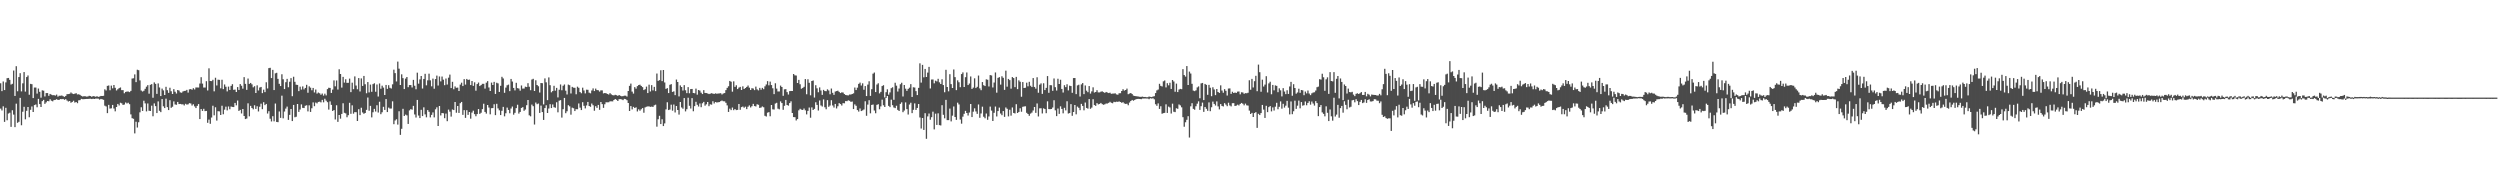<?xml version="1.0" encoding="UTF-8"?>
<svg xmlns="http://www.w3.org/2000/svg" width="1920" height="150">
  <path d="M0 63.946h1v19.461H0zM1 69.984h1v14.858H1zM2 62.566h1v19.075H2zM3 69.165h1v24.420H3zM4 63.307h1v19.481H4zM5 60.063h1v32.297H5zM6 59.829h1v27.354H6zM7 61.345h1v25.210H7zM8 64.942h1v32.481H8zM9 64.369h1v20.323H9zM10 54.172h1v33.858H10zM11 73.690h1v23.947H11zM12 50.855h1v28.754H12zM13 70.099h1v24.237H13zM14 59.175h1v34.346H14zM15 56.227h1v18.959H15zM16 70.169h1v26.024H16zM17 63.992h1v21.839H17zM18 55.339h1v26.701H18zM19 70.338h1v21.316H19zM20 59.204h1v25.915H20zM21 57.978h1v24.203H21zM22 72.749h1v17.327H22zM23 64.410h1v19.899H23zM24 64.654h1v17.096H24zM25 75.313h1v10.716H25zM26 67.219h1v13.498H26zM27 67.229h1v13.012H27zM28 71.902h1v10.499H28zM29 67.978h1v7.969H29zM30 70.523h1v9.408H30zM31 74.990h1v7.187H31zM32 69.378h1v8.292H32zM33 69.654h1v7.027H33zM34 74.078h1v5.673H34zM35 71.484h1v7.182H35zM36 71.493h1v6.062H36zM37 73.567h1v4.210H37zM38 72.154h1v4.080H38zM39 72.693h1v4.646H39zM40 73.110h1v4.725H40zM41 73.042h1v3.803H41zM42 73.405h1v3.279H42zM43 72.636h1v3.541H43zM44 74.215h1v2.552H44zM45 73.513h1v3.131H45zM46 73.537h1v2.563H46zM47 73.303h1v2.864H47zM48 73.906h1v2.069H48zM49 74.370h1v2.261H49zM50 73.671h1v2.477H50zM51 72.367h1v4.824H51zM52 72.226h1v5.736H52zM53 72.025h1v5.534H53zM54 70.994h1v7.927H54zM55 71.831h1v6.448H55zM56 72.231h1v5.140H56zM57 71.943h1v6.872H57zM58 71.601h1v6.714H58zM59 72.532h1v6.748H59zM60 72.401h1v4.654H60zM61 72.847h1v4.051H61zM62 73.646h1v2.306H62zM63 74.098h1v2.074H63zM64 73.890h1v2.314H64zM65 73.916h1v2.141H65zM66 74.205h1v1.754H66zM67 74.072h1v1.911H67zM68 73.577h1v2.319H68zM69 73.771h1v2.060H69zM70 74.345h1v1.716H70zM71 73.790h1v2.029H71zM72 74.005h1v2.004H72zM73 74.278h1v1.469H73zM74 73.892h1v1.846H74zM75 74.378h1v1.397H75zM76 74.134h1v2.353H76zM77 73.678h1v2.322H77zM78 73.736h1v2.524H78zM79 73.583h1v3.086H79zM80 68.588h1v12.561H80zM81 69.489h1v12.280H81zM82 65.945h1v20.950H82zM83 65.658h1v14.900H83zM84 69.335h1v14.081H84zM85 65.739h1v17.470H85zM86 67.853h1v12.759H86zM87 65.267h1v18.095H87zM88 67.445h1v18.044H88zM89 69.480h1v12.715H89zM90 68.536h1v11.307H90zM91 67.683h1v13.293H91zM92 67.183h1v11.731H92zM93 69.222h1v10.125H93zM94 69.200h1v11.410H94zM95 71.629h1v8.637H95zM96 70.591h1v8.107H96zM97 70.310h1v9.158H97zM98 70.300h1v8.586H98zM99 70.777h1v9.262H99zM100 69.804h1v18.029H100zM101 60.317h1v30.479H101zM102 60.092h1v31.171H102zM103 57.118h1v45.325H103zM104 63.053h1v30.440H104zM105 53.565h1v44.376H105zM106 53.903h1v39.999H106zM107 61.749h1v24.530H107zM108 69.542h1v12.857H108zM109 70.311h1v14.863H109zM110 69.664h1v7.700H110zM111 68.193h1v11.232H111zM112 66.557h1v19.016H112zM113 65.358h1v14.120H113zM114 71.913h1v13.122H114zM115 65.146h1v20.088H115zM116 64.600h1v16.574H116zM117 75.059h1v14.246H117zM118 63.289h1v16.125H118zM119 64.403h1v17.086H119zM120 72.108h1v14.733H120zM121 64.058h1v13.806H121zM122 67.173h1v17.929H122zM123 73.789h1v12.316H123zM124 68.061h1v8.041H124zM125 69.436h1v12.232H125zM126 72.957h1v10.049H126zM127 66.679h1v9.123H127zM128 69.276h1v12.985H128zM129 71.335h1v13.193H129zM130 67.401h1v9.547H130zM131 70.085h1v12.700H131zM132 72.183h1v9.775H132zM133 68.464h1v9.430H133zM134 70.458h1v9.765H134zM135 71.820h1v8.688H135zM136 69.134h1v9.153H136zM137 69.551h1v10.367H137zM138 70.985h1v8.837H138zM139 71.234h1v8.895H139zM140 70.270h1v9.881H140zM141 69.817h1v11.165H141zM142 69.716h1v9.981H142zM143 68.995h1v11.334H143zM144 71.101h1v9.016H144zM145 68.624h1v10.595H145zM146 68.388h1v11.073H146zM147 68.901h1v12.142H147zM148 67.732h1v12.354H148zM149 68.693h1v13.043H149zM150 67.181h1v15.816H150zM151 67.166h1v14.127H151zM152 67.249h1v12.688H152zM153 64.144h1v27.292H153zM154 59.282h1v24.456H154zM155 64.217h1v20.966H155zM156 67.200h1v16.366H156zM157 67.247h1v18.121H157zM158 62.359h1v22.859H158zM159 69.462h1v24.837H159zM160 52.503h1v39.332H160zM161 62.184h1v32.894H161zM162 62.323h1v27.961H162zM163 61.306h1v19.878H163zM164 70.137h1v18.451H164zM165 59.723h1v22.637H165zM166 65.623h1v26.999H166zM167 61.171h1v24.245H167zM168 61.335h1v24.226H168zM169 67.820h1v20.514H169zM170 61.250h1v19.967H170zM171 68.466h1v19.315H171zM172 64.862h1v19.360H172zM173 66.637h1v15.297H173zM174 70.172h1v14.631H174zM175 66.518h1v15.238H175zM176 69.088h1v14.828H176zM177 65.948h1v15.888H177zM178 64.688h1v17.419H178zM179 68.944h1v13.267H179zM180 68.814h1v10.229H180zM181 70.642h1v10.230H181zM182 66.892h1v10.317H182zM183 69.093h1v16.094H183zM184 64.561h1v19.834H184zM185 65.848h1v21.278H185zM186 68.095h1v15.593H186zM187 59.232h1v29.862H187zM188 64.400h1v27.049H188zM189 69.022h1v22.035H189zM190 60.293h1v19.048H190zM191 64.434h1v24.929H191zM192 63.715h1v17.589H192zM193 64.789h1v18.153H193zM194 67.049h1v16.938H194zM195 66.184h1v14.650H195zM196 71.411h1v12.243H196zM197 65.534h1v16.079H197zM198 69.484h1v16.144H198zM199 67.211h1v14.752H199zM200 66.787h1v12.852H200zM201 71.523h1v12.356H201zM202 68.842h1v9.634H202zM203 70.754h1v10.006H203zM204 63.202h1v16.628H204zM205 67.948h1v19.237H205zM206 52.326h1v33.097H206zM207 52.083h1v39.119H207zM208 59.947h1v33.339H208zM209 53.638h1v35.582H209zM210 69.191h1v23.985H210zM211 56.335h1v23.162H211zM212 55.925h1v37.725H212zM213 60.545h1v33.325H213zM214 64.370h1v21.213H214zM215 66.084h1v24.462H215zM216 57.026h1v16.469H216zM217 60.865h1v29.991H217zM218 68.387h1v17.254H218zM219 63.145h1v20.259H219zM220 60.564h1v21.291H220zM221 67.008h1v25.049H221zM222 62.762h1v25.434H222zM223 60.030h1v23.680H223zM224 73.856h1v19.132H224zM225 58.939h1v21.631H225zM226 62.831h1v27.232H226zM227 65.059h1v24.603H227zM228 65.206h1v14.657H228zM229 69.998h1v15.941H229zM230 66.559h1v17.578H230zM231 68.797h1v11.391H231zM232 66.371h1v16.468H232zM233 68.655h1v14.342H233zM234 67.524h1v13.676H234zM235 65.119h1v15.708H235zM236 71.227h1v14.351H236zM237 66.282h1v14.588H237zM238 67.346h1v18.615H238zM239 69.302h1v13.855H239zM240 67.540h1v11.086H240zM241 71.003h1v10.537H241zM242 68.766h1v9.969H242zM243 71.886h1v7.508H243zM244 71.056h1v7.210H244zM245 71.639h1v6.453H245zM246 72.752h1v5.902H246zM247 71.857h1v4.844H247zM248 73.446h1v5.159H248zM249 71.938h1v3.906H249zM250 73.289h1v4.035H250zM251 68.453h1v10.042H251zM252 67.355h1v16.811H252zM253 67.551h1v10.338H253zM254 71.365h1v9.175H254zM255 68.836h1v16.392H255zM256 61.723h1v22.819H256zM257 66.279h1v25.488H257zM258 61.787h1v19.082H258zM259 68.771h1v24.839H259zM260 53.203h1v35.140H260zM261 56.838h1v34.308H261zM262 67.268h1v20.213H262zM263 59.037h1v20.265H263zM264 63.454h1v23.168H264zM265 60.881h1v26.191H265zM266 63.626h1v26.446H266zM267 63.579h1v24.890H267zM268 60.354h1v18.579H268zM269 70.739h1v16.642H269zM270 63.496h1v17.400H270zM271 68.506h1v18.767H271zM272 58.653h1v27.463H272zM273 65.706h1v20.481H273zM274 68.544h1v24.397H274zM275 59.944h1v23.920H275zM276 70.238h1v18.181H276zM277 60.200h1v22.521H277zM278 65.998h1v20.380H278zM279 58.336h1v29.045H279zM280 64.702h1v22.057H280zM281 71.632h1v12.769H281zM282 63.038h1v11.871H282zM283 70.969h1v14.079H283zM284 64.966h1v16.343H284zM285 70.484h1v19.672H285zM286 64.609h1v21.607H286zM287 63.925h1v19.709H287zM288 70.429h1v15.204H288zM289 64.852h1v16.008H289zM290 74.129h1v12.311H290zM291 64.118h1v14.007H291zM292 68.161h1v19.532H292zM293 65.782h1v20.464H293zM294 67.300h1v14.738H294zM295 72.941h1v11.510H295zM296 65.225h1v10.880H296zM297 68.234h1v17.838H297zM298 65.437h1v17.177H298zM299 67.435h1v15.995H299zM300 67.971h1v15.398H300zM301 64.766h1v13.043H301zM302 53.517h1v41.888H302zM303 56.142h1v36.351H303zM304 62.584h1v29.029H304zM305 47.325h1v48.391H305zM306 52.721h1v32.713H306zM307 65.303h1v38.261H307zM308 57.100h1v41.800H308zM309 60.013h1v23.552H309zM310 68.424h1v20.679H310zM311 60.348h1v27.681H311zM312 59.155h1v29.486H312zM313 66.955h1v28.225H313zM314 65.328h1v19.436H314zM315 65.348h1v18.446H315zM316 67.175h1v17.071H316zM317 61.321h1v20.006H317zM318 65.820h1v22.097H318zM319 68.577h1v21.699H319zM320 55.790h1v20.937H320zM321 64.262h1v24.451H321zM322 60.977h1v29.674H322zM323 58.348h1v25.994H323zM324 68.004h1v21.124H324zM325 60.626h1v21.786H325zM326 56.698h1v31.169H326zM327 65.538h1v24.572H327zM328 61.716h1v22.825H328zM329 56.600h1v29.249H329zM330 61.705h1v28.459H330zM331 66.325h1v21.882H331zM332 60.380h1v25.920H332zM333 68.156h1v22.011H333zM334 60.732h1v23.246H334zM335 58.045h1v24.373H335zM336 65.708h1v31.079H336zM337 58.706h1v22.698H337zM338 62.503h1v26.161H338zM339 58.797h1v27.977H339zM340 61.193h1v25.810H340zM341 65.438h1v25.349H341zM342 60.292h1v26.966H342zM343 64.898h1v28.177H343zM344 59.673h1v24.476H344zM345 57.297h1v28.456H345zM346 67.639h1v21.921H346zM347 62.846h1v21.247H347zM348 68.540h1v15.984H348zM349 66.374h1v11.954H349zM350 67.442h1v19.131H350zM351 67.271h1v14.120H351zM352 69.877h1v16.853H352zM353 64.992h1v14.257H353zM354 63.496h1v14.797H354zM355 66.118h1v22.096H355zM356 60.790h1v23.781H356zM357 64.952h1v25.589H357zM358 60.615h1v23.999H358zM359 61.375h1v26.851H359zM360 61.109h1v24.924H360zM361 65.351h1v25.762H361zM362 62.202h1v24.298H362zM363 65.940h1v19.035H363zM364 63.238h1v24.433H364zM365 69.633h1v19.635H365zM366 64.566h1v23.043H366zM367 63.407h1v20.348H367zM368 66.077h1v21.369H368zM369 65.311h1v21.280H369zM370 64.360h1v19.432H370zM371 64.356h1v15.299H371zM372 68.058h1v17.882H372zM373 63.507h1v23.734H373zM374 62.325h1v18.331H374zM375 67.159h1v15.435H375zM376 69.913h1v17.901H376zM377 63.442h1v19.660H377zM378 65.259h1v17.726H378zM379 62.872h1v17.217H379zM380 72.124h1v16.290H380zM381 63.542h1v16.165H381zM382 64.032h1v19.232H382zM383 70.613h1v14.111H383zM384 65.888h1v22.489H384zM385 58.974h1v26.110H385zM386 60.260h1v21.798H386zM387 71.260h1v18.099H387zM388 67.299h1v19.709H388zM389 65.470h1v17.192H389zM390 64.985h1v19.434H390zM391 70.007h1v16.959H391zM392 60.633h1v22.696H392zM393 62.627h1v19.187H393zM394 67.510h1v20.565H394zM395 69.434h1v17.209H395zM396 63.606h1v19.421H396zM397 67.699h1v12.713H397zM398 68.009h1v19.215H398zM399 69.644h1v16.312H399zM400 65.661h1v17.228H400zM401 68.066h1v14.208H401zM402 68.013h1v17.092H402zM403 66.541h1v17.557H403zM404 66.864h1v13.954H404zM405 63.902h1v12.880H405zM406 66.589h1v21.980H406zM407 69.259h1v20.096H407zM408 61.056h1v19.289H408zM409 60.522h1v21.023H409zM410 69.887h1v25.744H410zM411 61.622h1v17.108H411zM412 65.303h1v14.719H412zM413 66.266h1v13.245H413zM414 71.090h1v15.661H414zM415 63.719h1v17.404H415zM416 63.919h1v22.136H416zM417 80.158h1v11.938H417zM418 60.206h1v22.813H418zM419 63.247h1v17.606H419zM420 76.885h1v9.898H420zM421 59.446h1v23.915H421zM422 65.414h1v14.610H422zM423 70.887h1v12.094H423zM424 69.919h1v10.310H424zM425 65.898h1v16.410H425zM426 69.621h1v13.124H426zM427 67.492h1v11.041H427zM428 74.780h1v11.494H428zM429 68.909h1v8.387H429zM430 64.854h1v12.037H430zM431 69.323h1v21.013H431zM432 65.841h1v18.003H432zM433 64.884h1v10.342H433zM434 69.613h1v17.316H434zM435 72.556h1v12.901H435zM436 64.975h1v15.844H436zM437 65.432h1v16.239H437zM438 71.781h1v16.265H438zM439 66.725h1v15.944H439zM440 67.342h1v15.810H440zM441 67.433h1v17.860H441zM442 72.410h1v11.469H442zM443 66.552h1v17.365H443zM444 67.448h1v12.036H444zM445 70.694h1v11.998H445zM446 71.638h1v12.915H446zM447 67.351h1v11.144H447zM448 69.494h1v11.750H448zM449 71.720h1v11.514H449zM450 68.840h1v12.133H450zM451 68.975h1v9.287H451zM452 71.183h1v10.237H452zM453 71.699h1v10.333H453zM454 69.479h1v10.020H454zM455 67.877h1v12.978H455zM456 69.945h1v15.114H456zM457 68.053h1v13.512H457zM458 69.148h1v13.673H458zM459 69.309h1v11.290H459zM460 70.363h1v13.983H460zM461 69.378h1v8.979H461zM462 69.429h1v10.521H462zM463 71.740h1v11.091H463zM464 71.412h1v8.665H464zM465 71.627h1v6.908H465zM466 72.159h1v6.457H466zM467 72.618h1v5.932H467zM468 71.506h1v6.320H468zM469 72.485h1v5.357H469zM470 73.055h1v4.842H470zM471 73.266h1v3.516H471zM472 72.809h1v3.246H472zM473 73.104h1v3.521H473zM474 73.645h1v3.914H474zM475 72.939h1v3.241H475zM476 73.571h1v2.584H476zM477 73.929h1v2.428H477zM478 73.815h1v3.084H478zM479 73.491h1v2.452H479zM480 73.470h1v2.641H480zM481 74.130h1v2.841H481zM482 69.902h1v9.188H482zM483 65.925h1v19.347H483zM484 64.203h1v17.270H484zM485 70.334h1v13.705H485zM486 71.872h1v10.207H486zM487 66.904h1v16.066H487zM488 68.075h1v14.345H488zM489 66.161h1v19.466H489zM490 65.327h1v18.633H490zM491 65.018h1v20.002H491zM492 65.985h1v17.918H492zM493 66.893h1v16.107H493zM494 69.194h1v17.390H494zM495 68.497h1v13.997H495zM496 66.493h1v15.472H496zM497 71.493h1v10.239H497zM498 65.001h1v16.722H498zM499 70.247h1v11.807H499zM500 65.360h1v16.514H500zM501 69.411h1v12.717H501zM502 66.698h1v14.173H502zM503 70.007h1v10.385H503zM504 56.455h1v40.816H504zM505 62.081h1v29.515H505zM506 61.557h1v27.395H506zM507 53.951h1v41.310H507zM508 62.314h1v29.261H508zM509 53.775h1v43.069H509zM510 63.326h1v31.446H510zM511 68.226h1v15.802H511zM512 67.671h1v10.859H512zM513 71.460h1v13.095H513zM514 65.134h1v19.000H514zM515 64.627h1v15.779H515zM516 70.601h1v14.394H516zM517 70.140h1v10.164H517zM518 73.084h1v13.267H518zM519 61.108h1v20.324H519zM520 62.976h1v21.489H520zM521 74.026h1v14.002H521zM522 65.576h1v12.764H522zM523 66.841h1v15.715H523zM524 69.504h1v13.983H524zM525 65.379h1v9.912H525zM526 69.309h1v16.265H526zM527 71.511h1v12.378H527zM528 66.899h1v8.178H528zM529 71.633h1v9.617H529zM530 68.396h1v14.949H530zM531 68.281h1v7.089H531zM532 71.401h1v14.031H532zM533 71.635h1v9.882H533zM534 68.027h1v10.169H534zM535 72.705h1v7.769H535zM536 69.138h1v12.660H536zM537 69.572h1v9.902H537zM538 71.186h1v11.128H538zM539 72.225h1v7.108H539zM540 69.208h1v9.033H540zM541 71.365h1v9.808H541zM542 71.457h1v8.655H542zM543 71.756h1v6.589H543zM544 72.236h1v9.306H544zM545 71.955h1v8.154H545zM546 71.578h1v8.816H546zM547 71.898h1v5.898H547zM548 72.139h1v7.340H548zM549 71.685h1v6.628H549zM550 71.993h1v6.767H550zM551 71.826h1v6.733H551zM552 71.711h1v6.691H552zM553 71.593h1v6.111H553zM554 72.526h1v4.675H554zM555 71.795h1v6.000H555zM556 71.500h1v6.321H556zM557 69.200h1v9.736H557zM558 67.472h1v13.452H558zM559 66.232h1v19.749H559zM560 62.148h1v21.286H560zM561 62.756h1v21.834H561zM562 70.394h1v12.177H562zM563 62.463h1v22.154H563zM564 66.722h1v17.015H564zM565 65.507h1v19.067H565zM566 68.390h1v15.997H566zM567 67.298h1v12.571H567zM568 66.718h1v17.620H568zM569 69.124h1v13.145H569zM570 66.310h1v15.486H570zM571 68.362h1v14.375H571zM572 67.563h1v14.348H572zM573 66.787h1v17.004H573zM574 65.667h1v16.285H574zM575 67.308h1v13.651H575zM576 69.100h1v13.434H576zM577 67.737h1v13.846H577zM578 67.990h1v11.804H578zM579 69.224h1v12.232H579zM580 66.507h1v15.262H580zM581 68.652h1v11.410H581zM582 69.432h1v11.033H582zM583 67.476h1v15.392H583zM584 68.932h1v13.667H584zM585 67.482h1v14.267H585zM586 68.484h1v13.874H586zM587 66.287h1v22.659H587zM588 64.849h1v24.645H588zM589 62.319h1v24.215H589zM590 65.511h1v20.629H590zM591 62.673h1v26.630H591zM592 65.343h1v15.312H592zM593 67.779h1v16.166H593zM594 72.304h1v11.810H594zM595 63.927h1v15.577H595zM596 68.026h1v10.919H596zM597 70.230h1v13.214H597zM598 70.229h1v13.741H598zM599 65.757h1v12.101H599zM600 66.815h1v12.330H600zM601 73.577h1v10.727H601zM602 68.600h1v12.631H602zM603 68.431h1v8.297H603zM604 70.769h1v9.878H604zM605 72.623h1v8.527H605zM606 70.012h1v9.166H606zM607 69.852h1v7.967H607zM608 69.870h1v16.936H608zM609 56.824h1v33.064H609zM610 57.868h1v32.148H610zM611 58.020h1v34.509H611zM612 63.731h1v27.712H612zM613 61.353h1v23.377H613zM614 64.722h1v18.840H614zM615 68.144h1v16.062H615zM616 67.535h1v16.943H616zM617 66.666h1v16.679H617zM618 60.700h1v24.014H618zM619 72.417h1v15.459H619zM620 60.858h1v24.294H620zM621 63.573h1v18.999H621zM622 73.202h1v17.192H622zM623 62.217h1v20.277H623zM624 61.803h1v22.696H624zM625 74.907h1v8.685H625zM626 65.412h1v13.142H626zM627 67.855h1v12.741H627zM628 70.872h1v14.029H628zM629 67.128h1v10.036H629zM630 69.488h1v11.524H630zM631 72.840h1v8.951H631zM632 69.035h1v7.304H632zM633 69.941h1v12.423H633zM634 70.041h1v13.860H634zM635 68.621h1v8.298H635zM636 69.470h1v12.545H636zM637 72.394h1v8.671H637zM638 67.994h1v8.958H638zM639 71.282h1v9.735H639zM640 72.855h1v9.711H640zM641 70.321h1v9.509H641zM642 69.953h1v13.348H642zM643 69.643h1v11.975H643zM644 70.577h1v8.606H644zM645 71.455h1v8.486H645zM646 70.887h1v10.175H646zM647 71.088h1v8.111H647zM648 72.221h1v7.140H648zM649 72.950h1v4.692H649zM650 73.184h1v4.543H650zM651 73.250h1v3.783H651zM652 72.624h1v4.807H652zM653 72.589h1v5.658H653zM654 72.189h1v5.812H654zM655 71.661h1v12.092H655zM656 67.203h1v12.994H656zM657 69.184h1v12.088H657zM658 67.311h1v17.211H658zM659 64.386h1v21.303H659zM660 63.458h1v19.849H660zM661 65.684h1v19.622H661zM662 63.979h1v20.824H662zM663 68.910h1v15.136H663zM664 66.109h1v11.672H664zM665 73.802h1v15.107H665zM666 64.972h1v15.352H666zM667 62.436h1v14.496H667zM668 73.633h1v13.394H668zM669 68.480h1v12.086H669zM670 56.590h1v23.696H670zM671 55.713h1v29.200H671zM672 70.700h1v16.298H672zM673 64.927h1v15.604H673zM674 63.945h1v16.077H674zM675 71.729h1v12.182H675zM676 70.543h1v11.190H676zM677 66.112h1v10.447H677zM678 65.441h1v15.418H678zM679 74.801h1v7.349H679zM680 70.827h1v4.383H680zM681 68.627h1v5.096H681zM682 72.701h1v8.591H682zM683 70.981h1v11.277H683zM684 67.731h1v8.811H684zM685 67.010h1v13.765H685zM686 76.625h1v5.900H686zM687 63.515h1v19.552H687zM688 65.775h1v15.423H688zM689 70.318h1v14.068H689zM690 67.997h1v17.268H690zM691 64.733h1v15.017H691zM692 63.517h1v15.090H692zM693 74.063h1v12.121H693zM694 65.281h1v19.632H694zM695 68.120h1v10.523H695zM696 69.791h1v14.037H696zM697 68.252h1v19.722H697zM698 67.304h1v12.961H698zM699 64.600h1v14.313H699zM700 74.468h1v12.430H700zM701 67.023h1v17.322H701zM702 67.213h1v12.174H702zM703 69.978h1v14.463H703zM704 73.005h1v9.909H704zM705 67.507h1v12.367H705zM706 48.637h1v41.602H706zM707 63.441h1v35.291H707zM708 49.813h1v40.794H708zM709 59.409h1v40.362H709zM710 52.924h1v34.025H710zM711 59.139h1v47.439H711zM712 55.752h1v33.647H712zM713 51.371h1v35.801H713zM714 67.963h1v24.012H714zM715 61.102h1v28.918H715zM716 61.054h1v24.730H716zM717 64.020h1v35.340H717zM718 61.976h1v25.341H718zM719 62.505h1v33.447H719zM720 60.523h1v26.505H720zM721 63.237h1v32.847H721zM722 64.533h1v31.800H722zM723 60.856h1v19.927H723zM724 65.345h1v22.818H724zM725 70.858h1v20.032H725zM726 53.625h1v23.057H726zM727 66.815h1v25.470H727zM728 70.128h1v22.157H728zM729 56.989h1v26.427H729zM730 64.607h1v28.609H730zM731 67.593h1v21.218H731zM732 53.327h1v28.463H732zM733 59.215h1v30.658H733zM734 69.232h1v22.803H734zM735 61.691h1v17.167H735zM736 63.196h1v17.045H736zM737 66.988h1v24.810H737zM738 56.883h1v38.088H738zM739 55.625h1v33.970H739zM740 66.798h1v20.603H740zM741 59.268h1v25.871H741zM742 55.661h1v31.122H742zM743 65.352h1v23.377H743zM744 64.157h1v22.287H744zM745 58.741h1v21.137H745zM746 68.279h1v21.650H746zM747 67.264h1v18.519H747zM748 60.177h1v23.005H748zM749 67.641h1v17.981H749zM750 66.652h1v20.813H750zM751 58.028h1v22.190H751zM752 67.912h1v22.584H752zM753 69.283h1v17.868H753zM754 63.052h1v18.876H754zM755 65.450h1v24.201H755zM756 66.078h1v24.726H756zM757 60.918h1v26.258H757zM758 61.217h1v30.805H758zM759 66.384h1v23.081H759zM760 57.647h1v24.232H760zM761 57.944h1v27.004H761zM762 67.193h1v25.759H762zM763 63.395h1v23.251H763zM764 55.653h1v26.158H764zM765 71.151h1v18.294H765zM766 59.781h1v25.512H766zM767 59.236h1v23.383H767zM768 64.968h1v22.235H768zM769 58.590h1v29.886H769zM770 59.769h1v25.529H770zM771 69.008h1v20.743H771zM772 54.260h1v28.277H772zM773 66.568h1v16.971H773zM774 60.596h1v28.785H774zM775 61.540h1v22.745H775zM776 68.116h1v20.692H776zM777 59.162h1v23.394H777zM778 59.934h1v26.780H778zM779 66.941h1v20.218H779zM780 59.058h1v20.971H780zM781 68.446h1v18.329H781zM782 61.697h1v24.265H782zM783 62.756h1v20.395H783zM784 74.273h1v11.538H784zM785 63.012h1v19.035H785zM786 67.581h1v14.162H786zM787 67.360h1v14.270H787zM788 63.513h1v23.138H788zM789 66.286h1v21.290H789zM790 62.832h1v26.096H790zM791 65.869h1v21.353H791zM792 66.875h1v19.621H792zM793 59.964h1v24.895H793zM794 66.748h1v15.410H794zM795 68.115h1v18.592H795zM796 59.334h1v20.147H796zM797 71.208h1v18.251H797zM798 65.039h1v18.174H798zM799 64.033h1v19.139H799zM800 72.073h1v15.047H800zM801 63.964h1v19.237H801zM802 69.153h1v14.613H802zM803 67.470h1v19.488H803zM804 58.395h1v19.442H804zM805 71.293h1v12.483H805zM806 65.373h1v18.487H806zM807 65.505h1v18.214H807zM808 69.751h1v12.822H808zM809 60.265h1v16.719H809zM810 66.947h1v17.802H810zM811 69.555h1v19.630H811zM812 60.447h1v22.906H812zM813 64.502h1v22.949H813zM814 61.242h1v20.430H814zM815 68.294h1v15.343H815zM816 71.054h1v15.978H816zM817 65.447h1v17.339H817zM818 66.896h1v17.886H818zM819 64.727h1v13.065H819zM820 69.431h1v17.764H820zM821 65.772h1v21.073H821zM822 66.099h1v13.854H822zM823 71.248h1v17.702H823zM824 59.942h1v26.070H824zM825 59.922h1v20.703H825zM826 72.279h1v15.527H826zM827 65.570h1v16.303H827zM828 65.068h1v17.709H828zM829 74.126h1v10.531H829zM830 64.842h1v14.909H830zM831 63.811h1v17.552H831zM832 72.294h1v12.436H832zM833 65.650h1v13.101H833zM834 69.632h1v13.243H834zM835 70.813h1v12.622H835zM836 66.085h1v9.988H836zM837 71.906h1v11.644H837zM838 70.203h1v12.453H838zM839 67.090h1v9.115H839zM840 71.054h1v9.655H840zM841 70.681h1v10.601H841zM842 69.248h1v9.956H842zM843 70.946h1v9.212H843zM844 70.974h1v8.851H844zM845 70.389h1v8.660H845zM846 70.158h1v9.794H846zM847 70.739h1v9.758H847zM848 71.330h1v8.790H848zM849 70.626h1v8.864H849zM850 71.042h1v8.453H850zM851 71.489h1v7.500H851zM852 71.160h1v7.027H852zM853 72.024h1v6.941H853zM854 71.877h1v7.444H854zM855 71.822h1v6.352H855zM856 71.694h1v6.734H856zM857 72.508h1v5.573H857zM858 72.771h1v5.461H858zM859 71.645h1v6.205H859zM860 71.580h1v6.778H860zM861 69.898h1v9.048H861zM862 68.481h1v9.997H862zM863 69.603h1v9.868H863zM864 69.118h1v10.691H864zM865 68.030h1v11.655H865zM866 72.321h1v8.512H866zM867 71.838h1v6.890H867zM868 71.436h1v6.109H868zM869 72.223h1v4.512H869zM870 73.436h1v3.945H870zM871 73.734h1v3.040H871zM872 73.894h1v2.291H872zM873 74.022h1v1.981H873zM874 74.142h1v1.803H874zM875 74.402h1v1.630H875zM876 74.330h1v1.848H876zM877 74.198h1v1.483H877zM878 74.508h1v1.170H878zM879 74.442h1v1.155H879zM880 74.666h1v1.000H880zM881 74.665h1v1.000H881zM882 74.158h1v2.033H882zM883 74.403h1v1.054H883zM884 74.570h1v1.138H884zM885 74.160h1v1.326H885zM886 73.901h1v2.407H886zM887 71.489h1v8.574H887zM888 69.413h1v11.847H888zM889 68.758h1v10.643H889zM890 64.379h1v19.286H890zM891 65.937h1v15.685H891zM892 66.415h1v20.953H892zM893 62.478h1v24.413H893zM894 61.789h1v24.868H894zM895 67.128h1v12.985H895zM896 63.880h1v22.842H896zM897 65.560h1v16.329H897zM898 63.541h1v18.985H898zM899 68.299h1v18.871H899zM900 61.454h1v18.138H900zM901 62.547h1v23.275H901zM902 70.448h1v15.694H902zM903 64.188h1v18.975H903zM904 70.684h1v12.854H904zM905 68.775h1v11.436H905zM906 68.275h1v12.697H906zM907 68.518h1v13.907H907zM908 53.109h1v36.888H908zM909 57.632h1v39.681H909zM910 58.840h1v35.060H910zM911 50.753h1v41.243H911zM912 65.276h1v23.944H912zM913 54.974h1v50.669H913zM914 56.498h1v25.182H914zM915 64.375h1v14.895H915zM916 69.576h1v14.053H916zM917 70.011h1v14.255H917zM918 69.386h1v12.217H918zM919 67.107h1v12.518H919zM920 66.350h1v11.474H920zM921 75.469h1v8.934H921zM922 64.050h1v17.525H922zM923 63.686h1v15.086H923zM924 76.834h1v9.083H924zM925 64.462h1v17.689H925zM926 65.170h1v18.391H926zM927 72.794h1v12.313H927zM928 65.158h1v13.484H928zM929 67.394h1v18.021H929zM930 73.858h1v8.518H930zM931 67.032h1v11.000H931zM932 68.684h1v11.122H932zM933 73.046h1v8.027H933zM934 68.370h1v9.519H934zM935 70.659h1v11.051H935zM936 71.387h1v12.651H936zM937 65.533h1v14.407H937zM938 69.506h1v11.856H938zM939 71.221h1v10.520H939zM940 68.458h1v10.742H940zM941 69.740h1v10.602H941zM942 73.382h1v8.172H942zM943 67.978h1v10.921H943zM944 67.897h1v13.088H944zM945 72.082h1v9.634H945zM946 70.454h1v8.816H946zM947 71.434h1v7.781H947zM948 71.076h1v10.341H948zM949 71.351h1v9.726H949zM950 70.346h1v10.049H950zM951 70.221h1v10.768H951zM952 72.450h1v7.364H952zM953 70.854h1v8.218H953zM954 71.017h1v8.640H954zM955 72.023h1v8.880H955zM956 71.533h1v8.022H956zM957 71.649h1v9.244H957zM958 71.204h1v9.891H958zM959 61.629h1v23.312H959zM960 68.910h1v18.631H960zM961 60.566h1v26.116H961zM962 67.156h1v22.696H962zM963 62.363h1v24.471H963zM964 58.197h1v27.914H964zM965 70.028h1v28.176H965zM966 49.614h1v37.774H966zM967 55.441h1v32.950H967zM968 70.459h1v16.388H968zM969 61.168h1v19.423H969zM970 66.464h1v17.709H970zM971 64.978h1v25.611H971zM972 58.508h1v22.771H972zM973 71.008h1v15.122H973zM974 64.056h1v18.204H974zM975 62.749h1v18.708H975zM976 72.399h1v13.163H976zM977 65.223h1v17.260H977zM978 69.357h1v15.541H978zM979 65.590h1v16.356H979zM980 65.931h1v13.043H980zM981 70.801h1v13.108H981zM982 67.824h1v14.224H982zM983 69.384h1v8.465H983zM984 74.016h1v9.449H984zM985 67.703h1v12.020H985zM986 70.286h1v12.349H986zM987 72.308h1v8.844H987zM988 69.303h1v8.161H988zM989 72.138h1v10.573H989zM990 66.411h1v21.438H990zM991 62.890h1v15.012H991zM992 73.531h1v14.156H992zM993 64.658h1v20.804H993zM994 67.582h1v9.746H994zM995 71.952h1v11.637H995zM996 70.995h1v10.147H996zM997 68.156h1v9.102H997zM998 71.283h1v11.940H998zM999 69.095h1v9.310H999zM1000 69.369h1v11.797H1000zM1001 73.117h1v7.660H1001zM1002 70.293h1v7.651H1002zM1003 71.731h1v9.131H1003zM1004 69.531h1v9.534H1004zM1005 71.827h1v5.917H1005zM1006 73.083h1v7.279H1006zM1007 71.704h1v6.259H1007zM1008 71.065h1v8.460H1008zM1009 70.835h1v10.242H1009zM1010 69.538h1v8.112H1010zM1011 66.977h1v12.195H1011zM1012 66.517h1v22.695H1012zM1013 60.818h1v21.384H1013zM1014 61.109h1v19.568H1014zM1015 56.620h1v29.690H1015zM1016 59.355h1v28.081H1016zM1017 69.733h1v19.604H1017zM1018 60.921h1v20.733H1018zM1019 59.399h1v27.226H1019zM1020 72.070h1v20.918H1020zM1021 55.395h1v28.679H1021zM1022 62.226h1v27.119H1022zM1023 62.497h1v30.186H1023zM1024 55.378h1v19.687H1024zM1025 71.279h1v18.233H1025zM1026 60.513h1v27.488H1026zM1027 58.389h1v22.125H1027zM1028 75.572h1v14.869H1028zM1029 60.259h1v22.769H1029zM1030 62.920h1v18.430H1030zM1031 76.904h1v9.603H1031zM1032 64.855h1v12.923H1032zM1033 66.065h1v14.454H1033zM1034 71.827h1v12.104H1034zM1035 68.063h1v8.556H1035zM1036 70.728h1v11.817H1036zM1037 70.896h1v11.096H1037zM1038 70.497h1v6.563H1038zM1039 72.673h1v4.082H1039zM1040 73.847h1v4.762H1040zM1041 72.049h1v4.153H1041zM1042 71.645h1v6.043H1042zM1043 72.190h1v8.487H1043zM1044 71.599h1v6.642H1044zM1045 70.704h1v6.031H1045zM1046 72.906h1v6.314H1046zM1047 72.911h1v5.801H1047zM1048 70.588h1v5.645H1048zM1049 73.984h1v5.022H1049zM1050 72.032h1v4.787H1050zM1051 72.729h1v3.525H1051zM1052 74.042h1v3.861H1052zM1053 72.585h1v5.396H1053zM1054 72.790h1v4.828H1054zM1055 72.885h1v3.293H1055zM1056 72.980h1v3.316H1056zM1057 73.347h1v3.982H1057zM1058 73.303h1v4.083H1058zM1059 72.084h1v7.162H1059zM1060 73.214h1v4.733H1060zM1061 68.556h1v19.592H1061zM1062 64.627h1v25.234H1062zM1063 52.840h1v36.448H1063zM1064 56.711h1v33.976H1064zM1065 73.103h1v18.156H1065zM1066 56.269h1v34.606H1066zM1067 58.219h1v32.678H1067zM1068 69.754h1v30.816H1068zM1069 53.742h1v31.332H1069zM1070 68.372h1v20.264H1070zM1071 59.931h1v24.283H1071zM1072 62.094h1v19.436H1072zM1073 73.383h1v16.766H1073zM1074 59.517h1v20.940H1074zM1075 65.991h1v22.501H1075zM1076 64.944h1v23.941H1076zM1077 60.894h1v22.048H1077zM1078 68.385h1v19.398H1078zM1079 62.287h1v22.395H1079zM1080 65.025h1v16.884H1080zM1081 74.320h1v9.331H1081zM1082 64.641h1v11.291H1082zM1083 69.942h1v10.215H1083zM1084 69.657h1v13.028H1084zM1085 64.574h1v14.645H1085zM1086 77.410h1v3.797H1086zM1087 67.110h1v11.113H1087zM1088 66.688h1v11.218H1088zM1089 77.083h1v5.249H1089zM1090 64.595h1v14.279H1090zM1091 66.547h1v21.410H1091zM1092 66.669h1v22.030H1092zM1093 60.935h1v22.227H1093zM1094 67.875h1v17.055H1094zM1095 62.344h1v27.895H1095zM1096 60.712h1v24.192H1096zM1097 71.673h1v14.466H1097zM1098 62.469h1v16.735H1098zM1099 66.074h1v16.796H1099zM1100 66.478h1v18.842H1100zM1101 64.436h1v16.026H1101zM1102 72.930h1v12.061H1102zM1103 63.543h1v16.279H1103zM1104 63.178h1v16.418H1104zM1105 76.369h1v8.352H1105zM1106 65.504h1v11.111H1106zM1107 73.503h1v9.436H1107zM1108 66.239h1v15.710H1108zM1109 65.166h1v13.271H1109zM1110 57.159h1v37.501H1110zM1111 56.588h1v27.033H1111zM1112 63.287h1v33.418H1112zM1113 46.959h1v46.327H1113zM1114 55.517h1v31.341H1114zM1115 54.830h1v43.699H1115zM1116 58.372h1v34.342H1116zM1117 59.838h1v21.509H1117zM1118 62.579h1v26.930H1118zM1119 57.228h1v32.379H1119zM1120 53.732h1v27.982H1120zM1121 59.934h1v27.500H1121zM1122 60.061h1v22.093H1122zM1123 67.576h1v24.641H1123zM1124 55.565h1v26.745H1124zM1125 64.562h1v26.325H1125zM1126 71.550h1v16.016H1126zM1127 59.587h1v17.767H1127zM1128 67.323h1v22.667H1128zM1129 65.811h1v20.574H1129zM1130 58.665h1v19.840H1130zM1131 71.236h1v17.923H1131zM1132 64.158h1v24.455H1132zM1133 63.550h1v17.326H1133zM1134 72.818h1v9.427H1134zM1135 66.675h1v10.559H1135zM1136 66.390h1v12.924H1136zM1137 66.919h1v20.612H1137zM1138 55.772h1v21.960H1138zM1139 69.241h1v13.715H1139zM1140 69.413h1v11.769H1140zM1141 69.004h1v13.368H1141zM1142 68.445h1v16.647H1142zM1143 67.050h1v16.210H1143zM1144 65.022h1v24.803H1144zM1145 64.333h1v17.319H1145zM1146 65.691h1v19.392H1146zM1147 69.832h1v16.183H1147zM1148 64.039h1v21.657H1148zM1149 64.983h1v18.900H1149zM1150 68.222h1v17.945H1150zM1151 66.882h1v13.956H1151zM1152 67.061h1v15.151H1152zM1153 66.576h1v18.666H1153zM1154 68.018h1v12.548H1154zM1155 67.802h1v18.058H1155zM1156 69.384h1v10.671H1156zM1157 70.185h1v9.267H1157zM1158 71.850h1v10.661H1158zM1159 71.906h1v9.222H1159zM1160 65.950h1v12.419H1160zM1161 71.665h1v9.321H1161zM1162 68.374h1v12.188H1162zM1163 68.176h1v15.082H1163zM1164 67.913h1v14.175H1164zM1165 64.668h1v16.566H1165zM1166 65.626h1v19.766H1166zM1167 61.995h1v21.926H1167zM1168 66.247h1v21.922H1168zM1169 64.954h1v21.277H1169zM1170 64.403h1v21.489H1170zM1171 63.796h1v20.795H1171zM1172 66.895h1v15.662H1172zM1173 64.489h1v18.148H1173zM1174 66.444h1v17.417H1174zM1175 64.092h1v18.449H1175zM1176 66.331h1v16.237H1176zM1177 68.576h1v12.688H1177zM1178 65.655h1v14.744H1178zM1179 68.556h1v13.239H1179zM1180 66.670h1v14.706H1180zM1181 67.363h1v12.029H1181zM1182 69.626h1v10.894H1182zM1183 68.755h1v13.181H1183zM1184 69.297h1v12.072H1184zM1185 68.390h1v12.879H1185zM1186 68.730h1v10.326H1186zM1187 70.059h1v8.381H1187zM1188 70.165h1v7.490H1188zM1189 70.647h1v6.549H1189zM1190 72.353h1v4.989H1190zM1191 72.715h1v4.718H1191zM1192 64.340h1v20.209H1192zM1193 64.984h1v19.250H1193zM1194 65.450h1v19.280H1194zM1195 67.588h1v15.458H1195zM1196 69.381h1v13.069H1196zM1197 68.978h1v13.272H1197zM1198 67.005h1v14.824H1198zM1199 65.652h1v22.119H1199zM1200 63.997h1v19.685H1200zM1201 66.016h1v21.765H1201zM1202 61.483h1v23.125H1202zM1203 64.341h1v25.035H1203zM1204 62.196h1v20.953H1204zM1205 64.777h1v20.996H1205zM1206 66.570h1v16.444H1206zM1207 64.069h1v18.530H1207zM1208 69.189h1v10.186H1208zM1209 67.240h1v14.493H1209zM1210 68.543h1v10.910H1210zM1211 68.388h1v11.205H1211zM1212 69.928h1v12.788H1212zM1213 70.591h1v13.096H1213zM1214 62.651h1v22.169H1214zM1215 65.664h1v22.744H1215zM1216 67.036h1v23.024H1216zM1217 67.375h1v16.392H1217zM1218 66.457h1v15.165H1218zM1219 63.614h1v18.632H1219zM1220 66.157h1v16.748H1220zM1221 67.230h1v19.032H1221zM1222 63.260h1v16.329H1222zM1223 66.035h1v17.219H1223zM1224 68.094h1v19.257H1224zM1225 62.024h1v15.360H1225zM1226 70.805h1v17.872H1226zM1227 62.178h1v23.359H1227zM1228 59.852h1v23.151H1228zM1229 72.242h1v15.298H1229zM1230 63.675h1v21.805H1230zM1231 66.026h1v16.411H1231zM1232 70.387h1v15.239H1232zM1233 64.841h1v16.066H1233zM1234 64.820h1v17.089H1234zM1235 73.232h1v10.422H1235zM1236 67.597h1v9.764H1236zM1237 70.064h1v8.963H1237zM1238 74.168h1v5.830H1238zM1239 70.476h1v4.598H1239zM1240 72.294h1v5.946H1240zM1241 74.448h1v4.899H1241zM1242 71.026h1v5.034H1242zM1243 71.570h1v6.372H1243zM1244 73.733h1v4.924H1244zM1245 72.080h1v4.207H1245zM1246 72.259h1v4.913H1246zM1247 73.360h1v4.288H1247zM1248 72.614h1v3.994H1248zM1249 73.078h1v3.700H1249zM1250 73.878h1v2.842H1250zM1251 73.602h1v2.578H1251zM1252 73.663h1v2.331H1252zM1253 74.190h1v1.789H1253zM1254 74.169h1v1.522H1254zM1255 74.304h1v1.394H1255zM1256 74.465h1v1.146H1256zM1257 74.593h1v1.048H1257zM1258 74.429h1v1.000H1258zM1259 74.359h1v1.144H1259zM1260 74.428h1v1.069H1260zM1261 74.408h1v1.576H1261zM1262 72.881h1v4.048H1262zM1263 70.710h1v6.951H1263zM1264 71.175h1v9.687H1264zM1265 72.388h1v7.277H1265zM1266 71.037h1v6.964H1266zM1267 71.611h1v6.285H1267zM1268 71.237h1v8.473H1268zM1269 71.821h1v6.599H1269zM1270 71.904h1v6.783H1270zM1271 72.773h1v4.775H1271zM1272 73.498h1v2.856H1272zM1273 73.867h1v2.324H1273zM1274 74.073h1v2.058H1274zM1275 74.344h1v1.400H1275zM1276 74.261h1v1.634H1276zM1277 74.290h1v1.160H1277zM1278 74.467h1v1.221H1278zM1279 74.593h1v1.000H1279zM1280 74.376h1v1.186H1280zM1281 74.370h1v1.173H1281zM1282 74.611h1v1.000H1282zM1283 74.542h1v1.017H1283zM1284 74.497h1v1.000H1284zM1285 74.748h1v1.000H1285zM1286 74.732h1v1.000H1286zM1287 74.139h1v1.261H1287zM1288 72.821h1v5.550H1288zM1289 66.336h1v14.859H1289zM1290 59.805h1v23.501H1290zM1291 64.135h1v18.356H1291zM1292 65.562h1v14.479H1292zM1293 64.964h1v21.456H1293zM1294 62.693h1v23.931H1294zM1295 58.670h1v29.435H1295zM1296 61.945h1v31.694H1296zM1297 54.315h1v38.725H1297zM1298 71.681h1v21.816H1298zM1299 60.781h1v20.249H1299zM1300 63.433h1v21.434H1300zM1301 70.403h1v16.759H1301zM1302 66.157h1v18.488H1302zM1303 66.347h1v18.498H1303zM1304 63.003h1v22.320H1304zM1305 66.475h1v17.203H1305zM1306 65.883h1v20.447H1306zM1307 67.101h1v17.982H1307zM1308 62.113h1v23.230H1308zM1309 69.649h1v15.429H1309zM1310 65.673h1v13.967H1310zM1311 70.895h1v9.718H1311zM1312 61.696h1v29.163H1312zM1313 60.447h1v26.093H1313zM1314 58.295h1v38.615H1314zM1315 47.420h1v51.691H1315zM1316 56.299h1v32.224H1316zM1317 56.796h1v37.902H1317zM1318 71.609h1v14.780H1318zM1319 60.920h1v15.107H1319zM1320 67.004h1v16.162H1320zM1321 69.044h1v18.984H1321zM1322 61.713h1v13.850H1322zM1323 69.356h1v17.347H1323zM1324 63.914h1v22.538H1324zM1325 61.951h1v13.458H1325zM1326 72.592h1v15.278H1326zM1327 64.412h1v19.463H1327zM1328 65.799h1v13.614H1328zM1329 75.355h1v7.720H1329zM1330 68.983h1v6.637H1330zM1331 70.983h1v8.775H1331zM1332 73.628h1v7.656H1332zM1333 72.555h1v2.060H1333zM1334 73.113h1v2.666H1334zM1335 74.096h1v2.011H1335zM1336 73.764h1v3.360H1336zM1337 73.282h1v2.010H1337zM1338 73.043h1v5.233H1338zM1339 73.048h1v5.090H1339zM1340 70.952h1v2.763H1340zM1341 72.848h1v7.030H1341zM1342 71.856h1v7.443H1342zM1343 69.690h1v5.053H1343zM1344 74.099h1v6.195H1344zM1345 69.869h1v9.697H1345zM1346 69.441h1v7.116H1346zM1347 75.186h1v3.368H1347zM1348 71.700h1v6.515H1348zM1349 71.804h1v5.213H1349zM1350 74.467h1v3.379H1350zM1351 72.562h1v3.063H1351zM1352 73.276h1v3.639H1352zM1353 73.557h1v3.617H1353zM1354 73.100h1v2.303H1354zM1355 74.479h1v2.022H1355zM1356 73.366h1v2.772H1356zM1357 73.011h1v3.818H1357zM1358 73.186h1v5.048H1358zM1359 66.763h1v12.896H1359zM1360 67.727h1v13.717H1360zM1361 68.362h1v16.916H1361zM1362 67.668h1v12.258H1362zM1363 65.102h1v19.337H1363zM1364 63.944h1v21.954H1364zM1365 64.883h1v23.946H1365zM1366 65.006h1v20.573H1366zM1367 62.097h1v23.447H1367zM1368 66.049h1v18.607H1368zM1369 64.232h1v20.902H1369zM1370 66.610h1v15.106H1370zM1371 64.143h1v18.933H1371zM1372 65.808h1v16.068H1372zM1373 65.768h1v16.967H1373zM1374 65.599h1v20.238H1374zM1375 65.279h1v19.807H1375zM1376 65.697h1v18.324H1376zM1377 65.869h1v15.908H1377zM1378 67.175h1v12.022H1378zM1379 68.535h1v13.471H1379zM1380 69.597h1v9.187H1380zM1381 70.984h1v7.935H1381zM1382 72.970h1v4.335H1382zM1383 73.291h1v3.391H1383zM1384 72.895h1v3.829H1384zM1385 73.329h1v3.323H1385zM1386 73.373h1v1.966H1386zM1387 74.207h1v1.657H1387zM1388 74.311h1v1.846H1388zM1389 73.829h1v1.935H1389zM1390 73.841h1v2.371H1390zM1391 73.145h1v3.159H1391zM1392 73.822h1v3.047H1392zM1393 72.921h1v4.241H1393zM1394 71.228h1v7.296H1394zM1395 72.637h1v4.988H1395zM1396 72.901h1v5.601H1396zM1397 73.248h1v3.768H1397zM1398 73.463h1v3.162H1398zM1399 72.390h1v4.402H1399zM1400 73.407h1v3.409H1400zM1401 73.198h1v3.543H1401zM1402 72.914h1v3.856H1402zM1403 73.780h1v2.105H1403zM1404 73.750h1v2.121H1404zM1405 74.248h1v1.861H1405zM1406 74.030h1v2.058H1406zM1407 74.088h1v1.616H1407zM1408 74.075h1v2.145H1408zM1409 70.571h1v5.820H1409zM1410 69.967h1v13.086H1410zM1411 68.027h1v9.774H1411zM1412 68.347h1v19.247H1412zM1413 66.244h1v17.163H1413zM1414 64.564h1v21.726H1414zM1415 59.885h1v28.746H1415zM1416 63.668h1v27.244H1416zM1417 59.148h1v20.963H1417zM1418 64.674h1v27.656H1418zM1419 61.259h1v26.017H1419zM1420 57.956h1v19.838H1420zM1421 70.858h1v23.828H1421zM1422 54.430h1v34.993H1422zM1423 55.772h1v27.767H1423zM1424 73.383h1v19.675H1424zM1425 54.333h1v25.606H1425zM1426 58.045h1v31.177H1426zM1427 65.059h1v30.381H1427zM1428 58.690h1v16.839H1428zM1429 67.600h1v24.394H1429zM1430 64.123h1v22.855H1430zM1431 58.974h1v26.408H1431zM1432 67.293h1v20.234H1432zM1433 62.420h1v23.463H1433zM1434 66.086h1v12.506H1434zM1435 71.276h1v12.630H1435zM1436 64.910h1v15.108H1436zM1437 69.473h1v14.017H1437zM1438 70.919h1v9.473H1438zM1439 69.502h1v10.377H1439zM1440 71.795h1v5.663H1440zM1441 70.721h1v6.261H1441zM1442 73.750h1v5.690H1442zM1443 71.232h1v5.395H1443zM1444 71.632h1v6.716H1444zM1445 73.933h1v6.018H1445zM1446 69.815h1v10.255H1446zM1447 69.637h1v12.986H1447zM1448 69.752h1v14.701H1448zM1449 67.334h1v15.739H1449zM1450 67.760h1v14.311H1450zM1451 69.982h1v9.854H1451zM1452 67.963h1v10.863H1452zM1453 69.888h1v13.864H1453zM1454 69.405h1v11.511H1454zM1455 69.881h1v8.413H1455zM1456 71.527h1v7.492H1456zM1457 71.365h1v6.929H1457zM1458 72.578h1v5.286H1458zM1459 72.744h1v5.280H1459zM1460 70.413h1v5.972H1460zM1461 73.168h1v4.455H1461zM1462 68.346h1v8.316H1462zM1463 66.305h1v15.992H1463zM1464 71.359h1v10.794H1464zM1465 66.919h1v14.691H1465zM1466 72.190h1v15.744H1466zM1467 62.388h1v21.081H1467zM1468 64.202h1v20.256H1468zM1469 74.527h1v11.665H1469zM1470 61.817h1v15.397H1470zM1471 71.088h1v13.999H1471zM1472 64.196h1v19.683H1472zM1473 63.622h1v14.915H1473zM1474 72.494h1v12.175H1474zM1475 65.290h1v21.910H1475zM1476 63.937h1v18.307H1476zM1477 73.445h1v9.471H1477zM1478 64.987h1v10.269H1478zM1479 70.077h1v10.313H1479zM1480 69.749h1v13.675H1480zM1481 64.593h1v15.075H1481zM1482 75.568h1v6.668H1482zM1483 65.955h1v15.329H1483zM1484 65.837h1v13.184H1484zM1485 75.660h1v7.278H1485zM1486 65.413h1v13.263H1486zM1487 69.370h1v11.892H1487zM1488 70.163h1v10.691H1488zM1489 66.508h1v10.654H1489zM1490 74.337h1v8.786H1490zM1491 66.313h1v16.216H1491zM1492 65.438h1v14.874H1492zM1493 73.424h1v8.575H1493zM1494 65.478h1v10.445H1494zM1495 73.097h1v9.770H1495zM1496 67.525h1v15.930H1496zM1497 65.330h1v13.359H1497zM1498 74.955h1v7.397H1498zM1499 65.649h1v14.685H1499zM1500 66.972h1v11.944H1500zM1501 71.476h1v11.359H1501zM1502 65.705h1v13.147H1502zM1503 75.045h1v7.351H1503zM1504 66.427h1v14.291H1504zM1505 64.872h1v14.072H1505zM1506 75.570h1v7.189H1506zM1507 63.418h1v17.919H1507zM1508 64.530h1v23.303H1508zM1509 66.663h1v16.010H1509zM1510 64.052h1v14.506H1510zM1511 73.255h1v12.096H1511zM1512 64.581h1v18.545H1512zM1513 57.120h1v28.907H1513zM1514 62.946h1v35.273H1514zM1515 57.865h1v42.339H1515zM1516 52.781h1v48.033H1516zM1517 56.950h1v42.388H1517zM1518 52.254h1v33.517H1518zM1519 60.295h1v42.885H1519zM1520 60.313h1v23.302H1520zM1521 55.854h1v32.120H1521zM1522 65.982h1v24.780H1522zM1523 59.657h1v26.615H1523zM1524 58.038h1v30.913H1524zM1525 69.771h1v19.018H1525zM1526 61.952h1v19.718H1526zM1527 60.308h1v28.095H1527zM1528 69.561h1v18.246H1528zM1529 58.805h1v25.787H1529zM1530 67.646h1v21.046H1530zM1531 65.648h1v21.966H1531zM1532 59.659h1v23.128H1532zM1533 69.126h1v22.242H1533zM1534 62.429h1v27.023H1534zM1535 60.135h1v28.203H1535zM1536 69.623h1v17.920H1536zM1537 57.437h1v26.561H1537zM1538 62.117h1v30.348H1538zM1539 71.013h1v14.485H1539zM1540 58.394h1v25.094H1540zM1541 65.819h1v26.621H1541zM1542 71.567h1v13.723H1542zM1543 59.833h1v20.551H1543zM1544 67.651h1v21.255H1544zM1545 68.364h1v21.257H1545zM1546 59.987h1v20.538H1546zM1547 67.338h1v23.363H1547zM1548 63.416h1v24.494H1548zM1549 60.728h1v18.886H1549zM1550 67.997h1v25.287H1550zM1551 65.480h1v19.995H1551zM1552 58.988h1v27.023H1552zM1553 73.550h1v10.874H1553zM1554 60.431h1v25.491H1554zM1555 65.600h1v18.976H1555zM1556 68.047h1v22.161H1556zM1557 61.386h1v21.812H1557zM1558 68.754h1v15.196H1558zM1559 68.374h1v20.689H1559zM1560 62.644h1v16.616H1560zM1561 70.545h1v14.920H1561zM1562 70.541h1v16.585H1562zM1563 57.485h1v25.329H1563zM1564 70.111h1v12.375H1564zM1565 59.247h1v28.846H1565zM1566 58.407h1v25.778H1566zM1567 71.198h1v15.604H1567zM1568 61.014h1v27.001H1568zM1569 63.002h1v26.432H1569zM1570 68.361h1v19.593H1570zM1571 62.381h1v19.167H1571zM1572 66.437h1v19.905H1572zM1573 68.530h1v22.758H1573zM1574 62.461h1v18.043H1574zM1575 70.153h1v14.699H1575zM1576 68.100h1v16.780H1576zM1577 62.664h1v17.616H1577zM1578 70.847h1v14.846H1578zM1579 67.601h1v16.550H1579zM1580 59.424h1v23.075H1580zM1581 72.221h1v13.424H1581zM1582 63.904h1v20.095H1582zM1583 62.880h1v19.082H1583zM1584 72.514h1v15.693H1584zM1585 64.491h1v18.320H1585zM1586 62.245h1v23.179H1586zM1587 73.444h1v12.182H1587zM1588 63.136h1v14.489H1588zM1589 64.442h1v18.804H1589zM1590 72.332h1v11.097H1590zM1591 59.007h1v19.939H1591zM1592 74.306h1v9.274H1592zM1593 63.448h1v24.305H1593zM1594 62.765h1v21.899H1594zM1595 66.777h1v21.563H1595zM1596 61.456h1v23.535H1596zM1597 65.606h1v17.012H1597zM1598 68.146h1v17.059H1598zM1599 62.387h1v21.299H1599zM1600 69.258h1v15.005H1600zM1601 69.156h1v10.128H1601zM1602 70.404h1v11.944H1602zM1603 67.170h1v13.432H1603zM1604 69.867h1v7.878H1604zM1605 72.643h1v10.035H1605zM1606 67.938h1v9.865H1606zM1607 70.659h1v11.406H1607zM1608 73.348h1v7.556H1608zM1609 68.223h1v10.507H1609zM1610 69.864h1v8.500H1610zM1611 74.360h1v4.508H1611zM1612 69.941h1v9.569H1612zM1613 72.220h1v5.261H1613zM1614 74.185h1v3.604H1614zM1615 72.128h1v5.079H1615zM1616 73.177h1v2.722H1616zM1617 75.414h1v2.194H1617zM1618 70.239h1v6.062H1618zM1619 73.456h1v5.453H1619zM1620 73.676h1v3.389H1620zM1621 73.824h1v3.010H1621zM1622 71.208h1v4.619H1622zM1623 74.513h1v4.505H1623zM1624 71.570h1v7.420H1624zM1625 71.125h1v6.638H1625zM1626 73.330h1v5.522H1626zM1627 72.064h1v3.831H1627zM1628 72.657h1v4.690H1628zM1629 73.192h1v4.444H1629zM1630 71.938h1v5.861H1630zM1631 71.948h1v5.059H1631zM1632 73.361h1v5.403H1632zM1633 71.533h1v4.014H1633zM1634 74.569h1v3.961H1634zM1635 72.385h1v3.609H1635zM1636 74.448h1v2.778H1636zM1637 72.789h1v2.715H1637zM1638 74.225h1v4.113H1638zM1639 72.757h1v3.765H1639zM1640 73.619h1v4.189H1640zM1641 73.399h1v2.659H1641zM1642 73.560h1v4.470H1642zM1643 73.263h1v2.346H1643zM1644 74.201h1v3.594H1644zM1645 72.912h1v2.468H1645zM1646 74.168h1v3.895H1646zM1647 73.513h1v1.567H1647zM1648 72.814h1v5.378H1648zM1649 73.338h1v3.676H1649zM1650 73.064h1v4.326H1650zM1651 73.564h1v3.725H1651zM1652 73.434h1v2.976H1652zM1653 73.596h1v4.241H1653zM1654 73.549h1v3.203H1654zM1655 73.750h1v4.410H1655zM1656 73.191h1v3.259H1656zM1657 74.009h1v4.423H1657zM1658 73.374h1v2.329H1658zM1659 74.327h1v4.122H1659zM1660 73.479h1v1.804H1660zM1661 74.095h1v2.556H1661zM1662 72.911h1v3.869H1662zM1663 72.877h1v3.783H1663zM1664 73.483h1v3.964H1664zM1665 72.388h1v3.217H1665zM1666 73.560h1v3.326H1666zM1667 72.796h1v2.376H1667zM1668 74.741h1v2.435H1668zM1669 73.456h1v1.839H1669zM1670 72.934h1v3.955H1670zM1671 73.641h1v3.447H1671zM1672 72.671h1v3.892H1672zM1673 73.736h1v2.621H1673zM1674 73.502h1v2.570H1674zM1675 74.405h1v2.054H1675zM1676 73.436h1v1.494H1676zM1677 74.663h1v1.861H1677zM1678 73.217h1v3.420H1678zM1679 73.883h1v2.683H1679zM1680 73.527h1v2.801H1680zM1681 73.261h1v2.577H1681zM1682 74.962h1v1.230H1682zM1683 73.619h1v1.463H1683zM1684 74.252h1v2.141H1684zM1685 73.650h1v2.173H1685zM1686 74.072h1v2.015H1686zM1687 74.084h1v2.720H1687zM1688 73.930h1v1.852H1688zM1689 73.980h1v2.574H1689zM1690 73.650h1v1.830H1690zM1691 74.741h1v1.507H1691zM1692 73.975h1v3.031H1692zM1693 74.078h1v1.771H1693zM1694 74.808h1v1.660H1694zM1695 74.046h1v1.000H1695zM1696 74.461h1v1.906H1696zM1697 73.967h1v3.025H1697zM1698 73.587h1v1.635H1698zM1699 74.348h1v2.073H1699zM1700 73.844h1v2.926H1700zM1701 73.603h1v1.810H1701zM1702 74.869h1v1.372H1702zM1703 73.564h1v2.699H1703zM1704 73.855h1v2.237H1704zM1705 75.014h1v1.235H1705zM1706 73.440h1v2.567H1706zM1707 74.438h1v1.479H1707zM1708 74.967h1v1.153H1708zM1709 74.279h1v1.000H1709zM1710 74.112h1v1.248H1710zM1711 74.888h1v1.380H1711zM1712 74.146h1v2.244H1712zM1713 73.756h1v1.265H1713zM1714 74.920h1v1.334H1714zM1715 74.357h1v1.770H1715zM1716 73.611h1v1.279H1716zM1717 74.902h1v1.000H1717zM1718 74.649h1v1.608H1718zM1719 74.032h1v1.000H1719zM1720 74.021h1v1.811H1720zM1721 74.858h1v1.000H1721zM1722 74.368h1v1.018H1722zM1723 73.920h1v1.150H1723zM1724 74.989h1v1.461H1724zM1725 74.302h1v1.800H1725zM1726 73.644h1v1.274H1726zM1727 74.356h1v1.811H1727zM1728 75.155h1v1.000H1728zM1729 74.126h1v1.066H1729zM1730 74.031h1v1.481H1730zM1731 75.322h1v1.000H1731zM1732 73.840h1v1.956H1732zM1733 73.761h1v1.726H1733zM1734 74.730h1v1.267H1734zM1735 74.644h1v1.143H1735zM1736 73.681h1v1.665H1736zM1737 74.082h1v1.472H1737zM1738 74.688h1v1.275H1738zM1739 74.482h1v1.111H1739zM1740 73.562h1v1.694H1740zM1741 74.383h1v1.658H1741zM1742 74.492h1v1.491H1742zM1743 74.312h1v1.000H1743zM1744 74.021h1v1.097H1744zM1745 74.838h1v1.443H1745zM1746 74.056h1v2.013H1746zM1747 74.338h1v1.250H1747zM1748 73.841h1v1.308H1748zM1749 74.959h1v1.000H1749zM1750 73.966h1v1.962H1750zM1751 74.558h1v1.044H1751zM1752 73.415h1v1.596H1752zM1753 74.411h1v1.918H1753zM1754 74.431h1v1.526H1754zM1755 74.159h1v1.000H1755zM1756 74.094h1v1.000H1756zM1757 74.617h1v1.000H1757zM1758 74.778h1v1.497H1758zM1759 74.750h1v1.500H1759zM1760 70.646h1v5.081H1760zM1761 71.640h1v7.621H1761zM1762 73.167h1v6.191H1762zM1763 70.468h1v3.721H1763zM1764 74.233h1v3.007H1764zM1765 73.760h1v2.691H1765zM1766 73.744h1v1.978H1766zM1767 75.314h1v1.131H1767zM1768 73.304h1v2.192H1768zM1769 73.335h1v2.288H1769zM1770 74.427h1v2.143H1770zM1771 74.361h1v2.152H1771zM1772 74.085h1v1.000H1772zM1773 73.712h1v1.548H1773zM1774 74.998h1v1.000H1774zM1775 74.894h1v1.000H1775zM1776 73.767h1v2.327H1776zM1777 73.435h1v1.874H1777zM1778 74.294h1v1.572H1778zM1779 74.079h1v2.872H1779zM1780 75.192h1v2.075H1780zM1781 71.271h1v3.959H1781zM1782 71.897h1v5.683H1782zM1783 74.906h1v3.142H1783zM1784 73.388h1v1.623H1784zM1785 73.963h1v1.600H1785zM1786 73.498h1v2.204H1786zM1787 75.189h1v1.228H1787zM1788 74.658h1v1.000H1788zM1789 74.333h1v1.000H1789zM1790 74.187h1v1.000H1790zM1791 75.066h1v1.000H1791zM1792 75.274h1v1.000H1792zM1793 74.137h1v1.189H1793zM1794 74.186h1v1.000H1794zM1795 74.663h1v1.117H1795zM1796 74.572h1v1.617H1796zM1797 73.773h1v2.351H1797zM1798 73.728h1v2.613H1798zM1799 73.489h1v2.978H1799zM1800 72.907h1v2.715H1800zM1801 75.648h1v1.098H1801zM1802 74.055h1v1.763H1802zM1803 74.294h1v1.251H1803zM1804 74.447h1v1.000H1804zM1805 74.935h1v1.000H1805zM1806 74.676h1v1.000H1806zM1807 75.074h1v1.000H1807zM1808 74.388h1v1.117H1808zM1809 74.551h1v1.000H1809zM1810 74.556h1v1.000H1810zM1811 74.541h1v1.000H1811zM1812 74.457h1v1.070H1812zM1813 74.430h1v1.000H1813zM1814 74.571h1v1.000H1814zM1815 74.433h1v1.000H1815zM1816 74.585h1v1.000H1816zM1817 74.473h1v1.000H1817zM1818 74.713h1v1.000H1818zM1819 74.560h1v1.000H1819zM1820 74.261h1v1.363H1820zM1821 74.539h1v1.000H1821zM1822 74.599h1v1.000H1822zM1823 74.476h1v1.000H1823zM1824 74.697h1v1.000H1824zM1825 74.559h1v1.000H1825zM1826 74.910h1v1.000H1826zM1827 74.635h1v1.000H1827zM1828 75.012h1v1.000H1828zM1829 74.422h1v1.045H1829zM1830 74.767h1v1.000H1830zM1831 74.809h1v1.000H1831zM1832 74.822h1v1.000H1832zM1833 75.013h1v1.000H1833zM1834 74.920h1v1.000H1834zM1835 74.906h1v1.000H1835zM1836 74.945h1v1.000H1836zM1837 74.951h1v1.000H1837zM1838 74.955h1v1.000H1838zM1839 74.950h1v1.000H1839zM1840 74.953h1v1.000H1840zM1841 74.955h1v1.000H1841zM1842 74.938h1v1.000H1842zM1843 74.952h1v1.000H1843zM1844 74.954h1v1.000H1844zM1845 74.946h1v1.000H1845zM1846 74.963h1v1.000H1846zM1847 74.950h1v1.000H1847zM1848 74.954h1v1.000H1848zM1849 74.962h1v1.000H1849zM1850 74.952h1v1.000H1850zM1851 74.953h1v1.000H1851zM1852 74.957h1v1.000H1852zM1853 74.958h1v1.000H1853zM1854 74.950h1v1.000H1854zM1855 74.942h1v1.000H1855zM1856 74.963h1v1.000H1856zM1857 74.948h1v1.000H1857zM1858 74.946h1v1.000H1858zM1859 74.951h1v1.000H1859zM1860 74.949h1v1.000H1860zM1861 74.956h1v1.000H1861zM1862 74.955h1v1.000H1862zM1863 74.956h1v1.000H1863zM1864 74.964h1v1.000H1864zM1865 74.956h1v1.000H1865zM1866 74.954h1v1.000H1866zM1867 74.946h1v1.000H1867zM1868 74.943h1v1.000H1868zM1869 74.956h1v1.000H1869zM1870 74.957h1v1.000H1870zM1871 74.954h1v1.000H1871zM1872 74.960h1v1.000H1872zM1873 74.961h1v1.000H1873zM1874 74.954h1v1.000H1874zM1875 74.948h1v1.000H1875zM1876 74.944h1v1.000H1876zM1877 74.961h1v1.000H1877zM1878 74.957h1v1.000H1878zM1879 74.959h1v1.000H1879zM1880 74.948h1v1.000H1880zM1881 74.953h1v1.000H1881zM1882 74.958h1v1.000H1882zM1883 74.960h1v1.000H1883zM1884 74.945h1v1.000H1884zM1885 74.945h1v1.000H1885zM1886 74.949h1v1.000H1886zM1887 74.958h1v1.000H1887zM1888 74.958h1v1.000H1888zM1889 74.959h1v1.000H1889zM1890 74.959h1v1.000H1890zM1891 74.953h1v1.000H1891zM1892 74.952h1v1.000H1892zM1893 74.957h1v1.000H1893zM1894 74.947h1v1.000H1894zM1895 74.944h1v1.000H1895zM1896 74.939h1v1.000H1896zM1897 74.949h1v1.000H1897zM1898 74.939h1v1.000H1898zM1899 74.956h1v1.000H1899zM1900 74.947h1v1.000H1900zM1901 74.947h1v1.000H1901zM1902 74.954h1v1.000H1902zM1903 74.953h1v1.000H1903zM1904 74.953h1v1.000H1904zM1905 74.947h1v1.000H1905zM1906 74.944h1v1.000H1906zM1907 74.952h1v1.000H1907zM1908 74.950h1v1.000H1908zM1909 74.964h1v1.000H1909zM1910 74.944h1v1.000H1910zM1911 74.944h1v1.000H1911zM1912 74.960h1v1.000H1912zM1913 74.949h1v1.000H1913zM1914 74.962h1v1.000H1914zM1915 74.955h1v1.000H1915zM1916 74.949h1v1.000H1916zM1917 74.952h1v1.000H1917zM1918 150.000h1v1.000H1918zM1919 150.000h1v1.000H1919z" fill="#4a4a4a"></path>
</svg>

